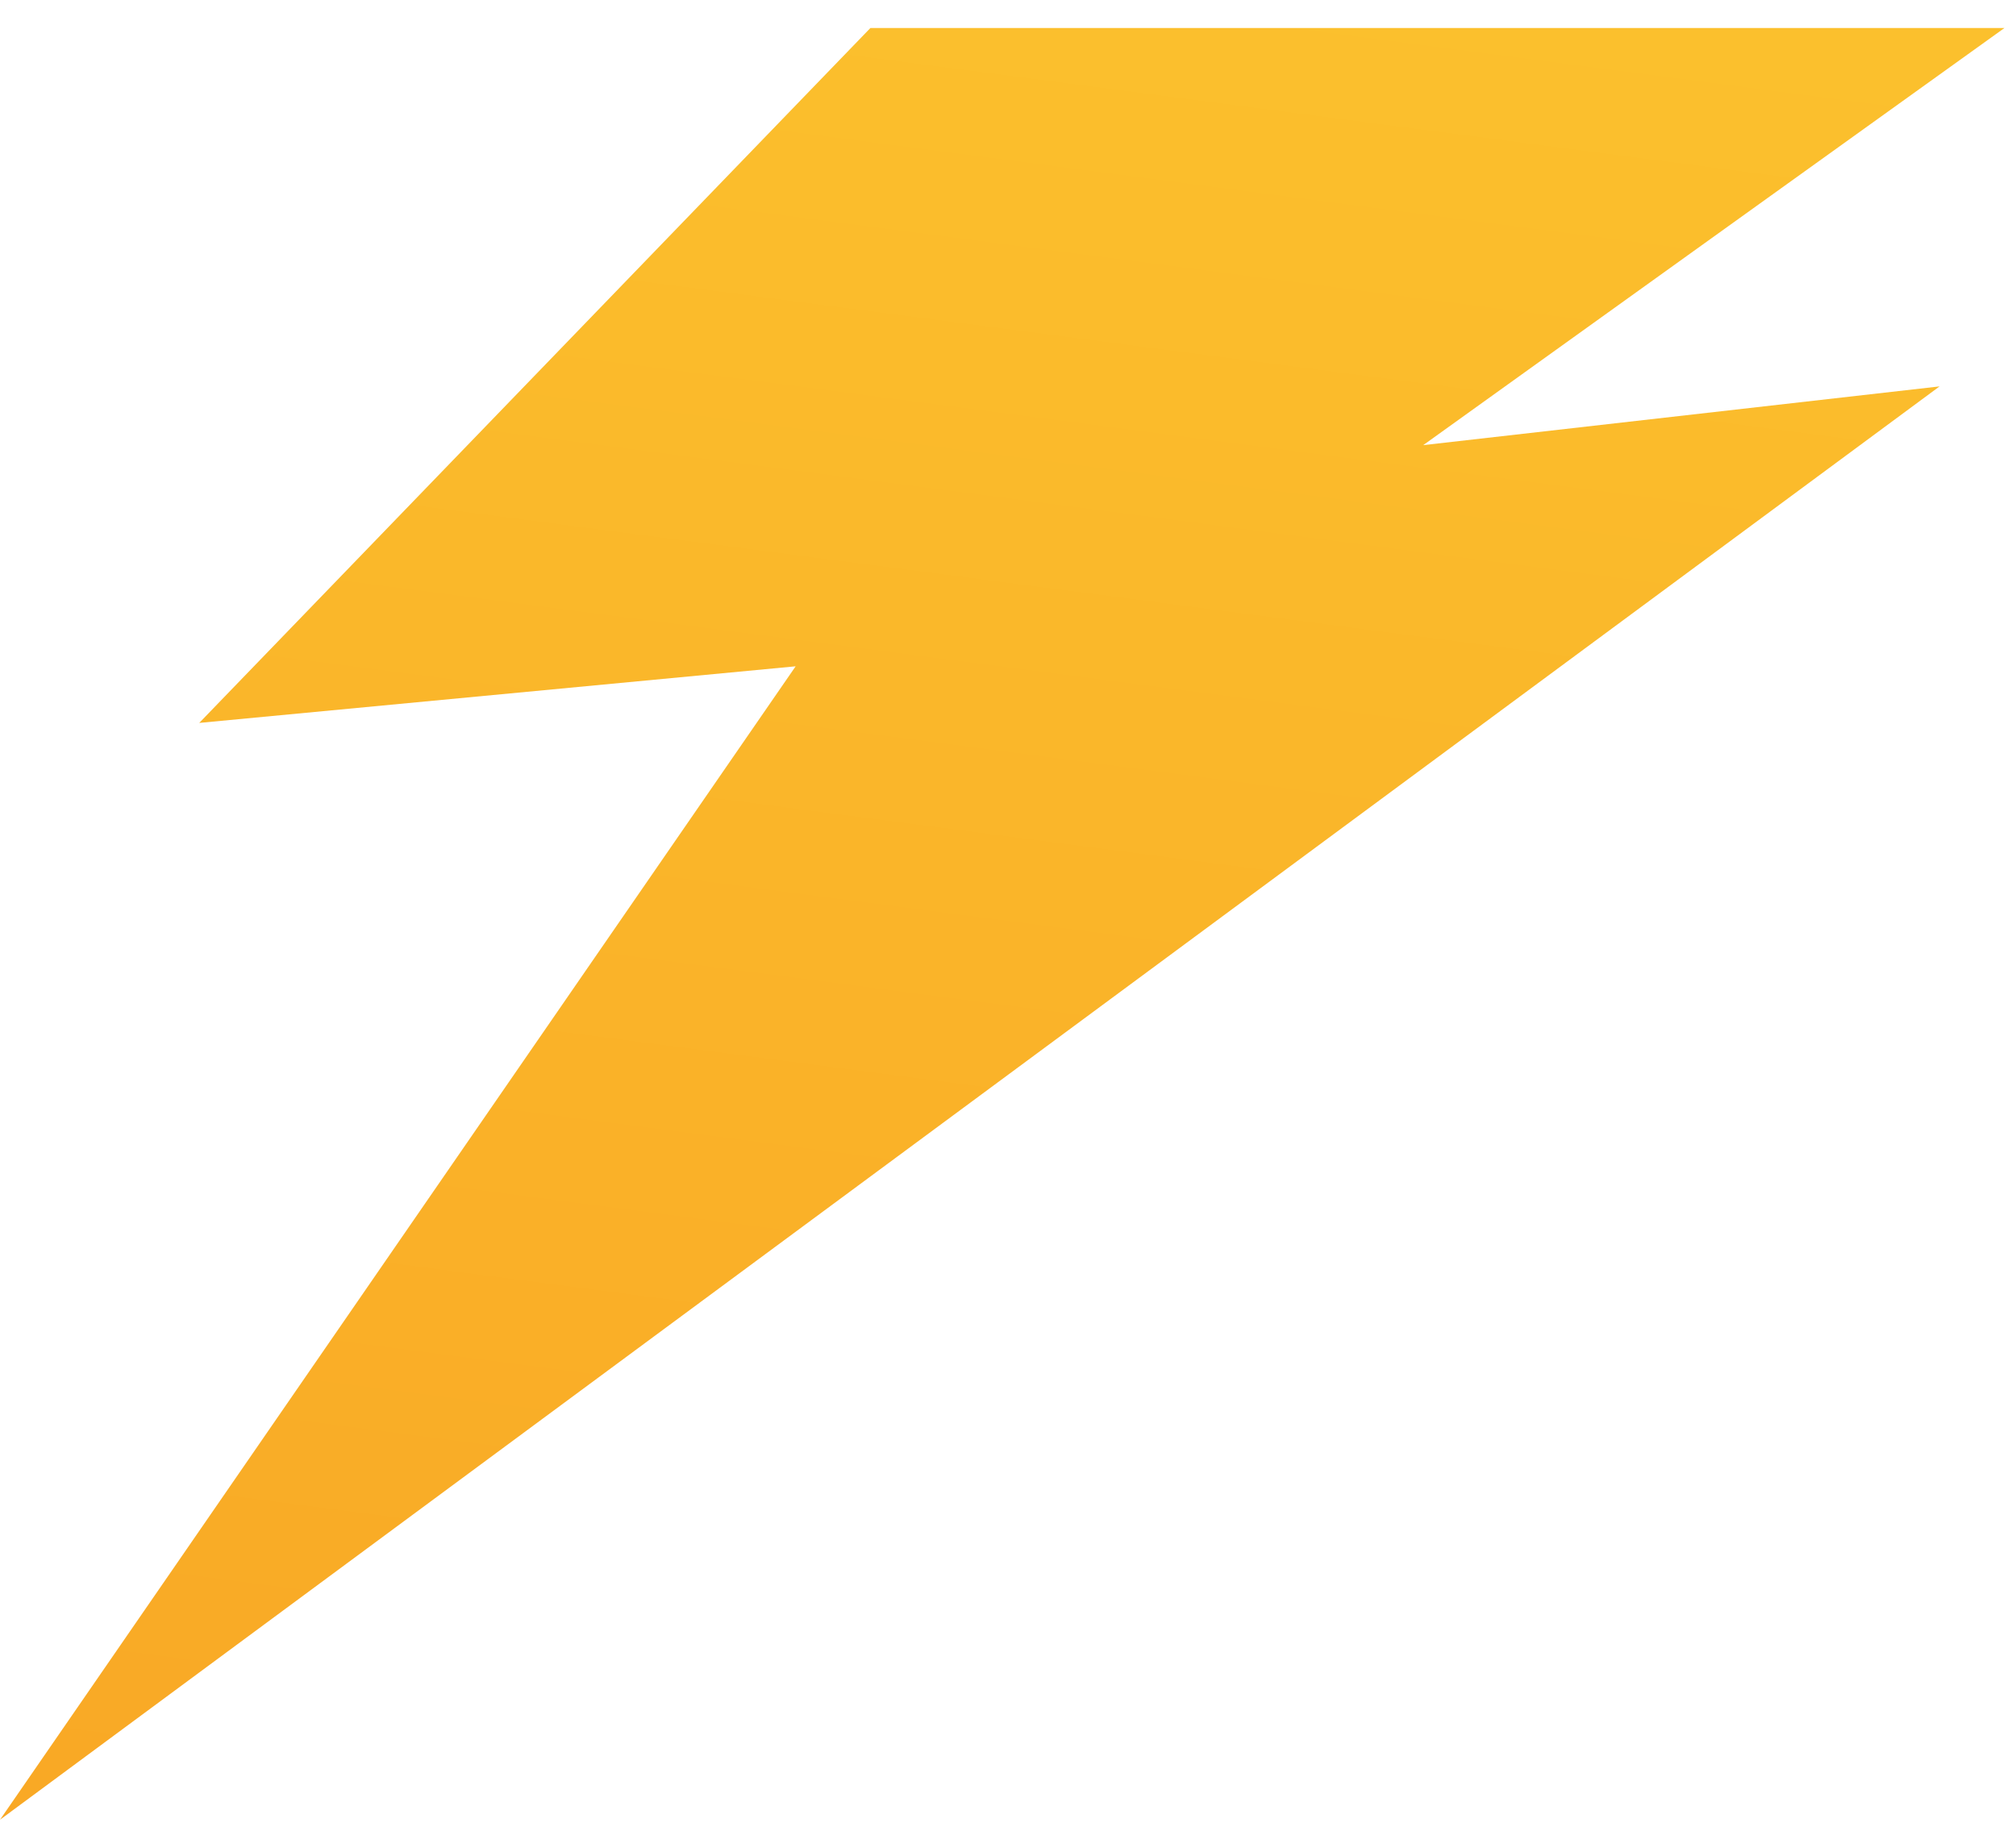 <svg width="36" height="33" viewBox="0 0 36 33" fill="none" xmlns="http://www.w3.org/2000/svg">
<g id="Mode_Isolation" clip-path="url(#clip0_396_2937)">
<path id="Vector" d="M34.635 6.901L25.415 7.95L35.794 0.5H15.543L3.558 12.911L14.208 11.9L0 32.5L34.635 6.901Z" fill="url(#paint0_linear_396_2937)"/>
</g>
<defs>
<linearGradient id="paint0_linear_396_2937" x1="27.282" y1="0.29" x2="22.63" y2="35.93" gradientUnits="userSpaceOnUse">
<stop stop-color="#FBC02D"/>
<stop offset="1" stop-color="#F9A825"/>
</linearGradient>
<clipPath id="clip0_396_2937">
<rect width="35.794" height="32" fill="white" transform="translate(0 0.5)"/>
</clipPath>
</defs>
</svg>
